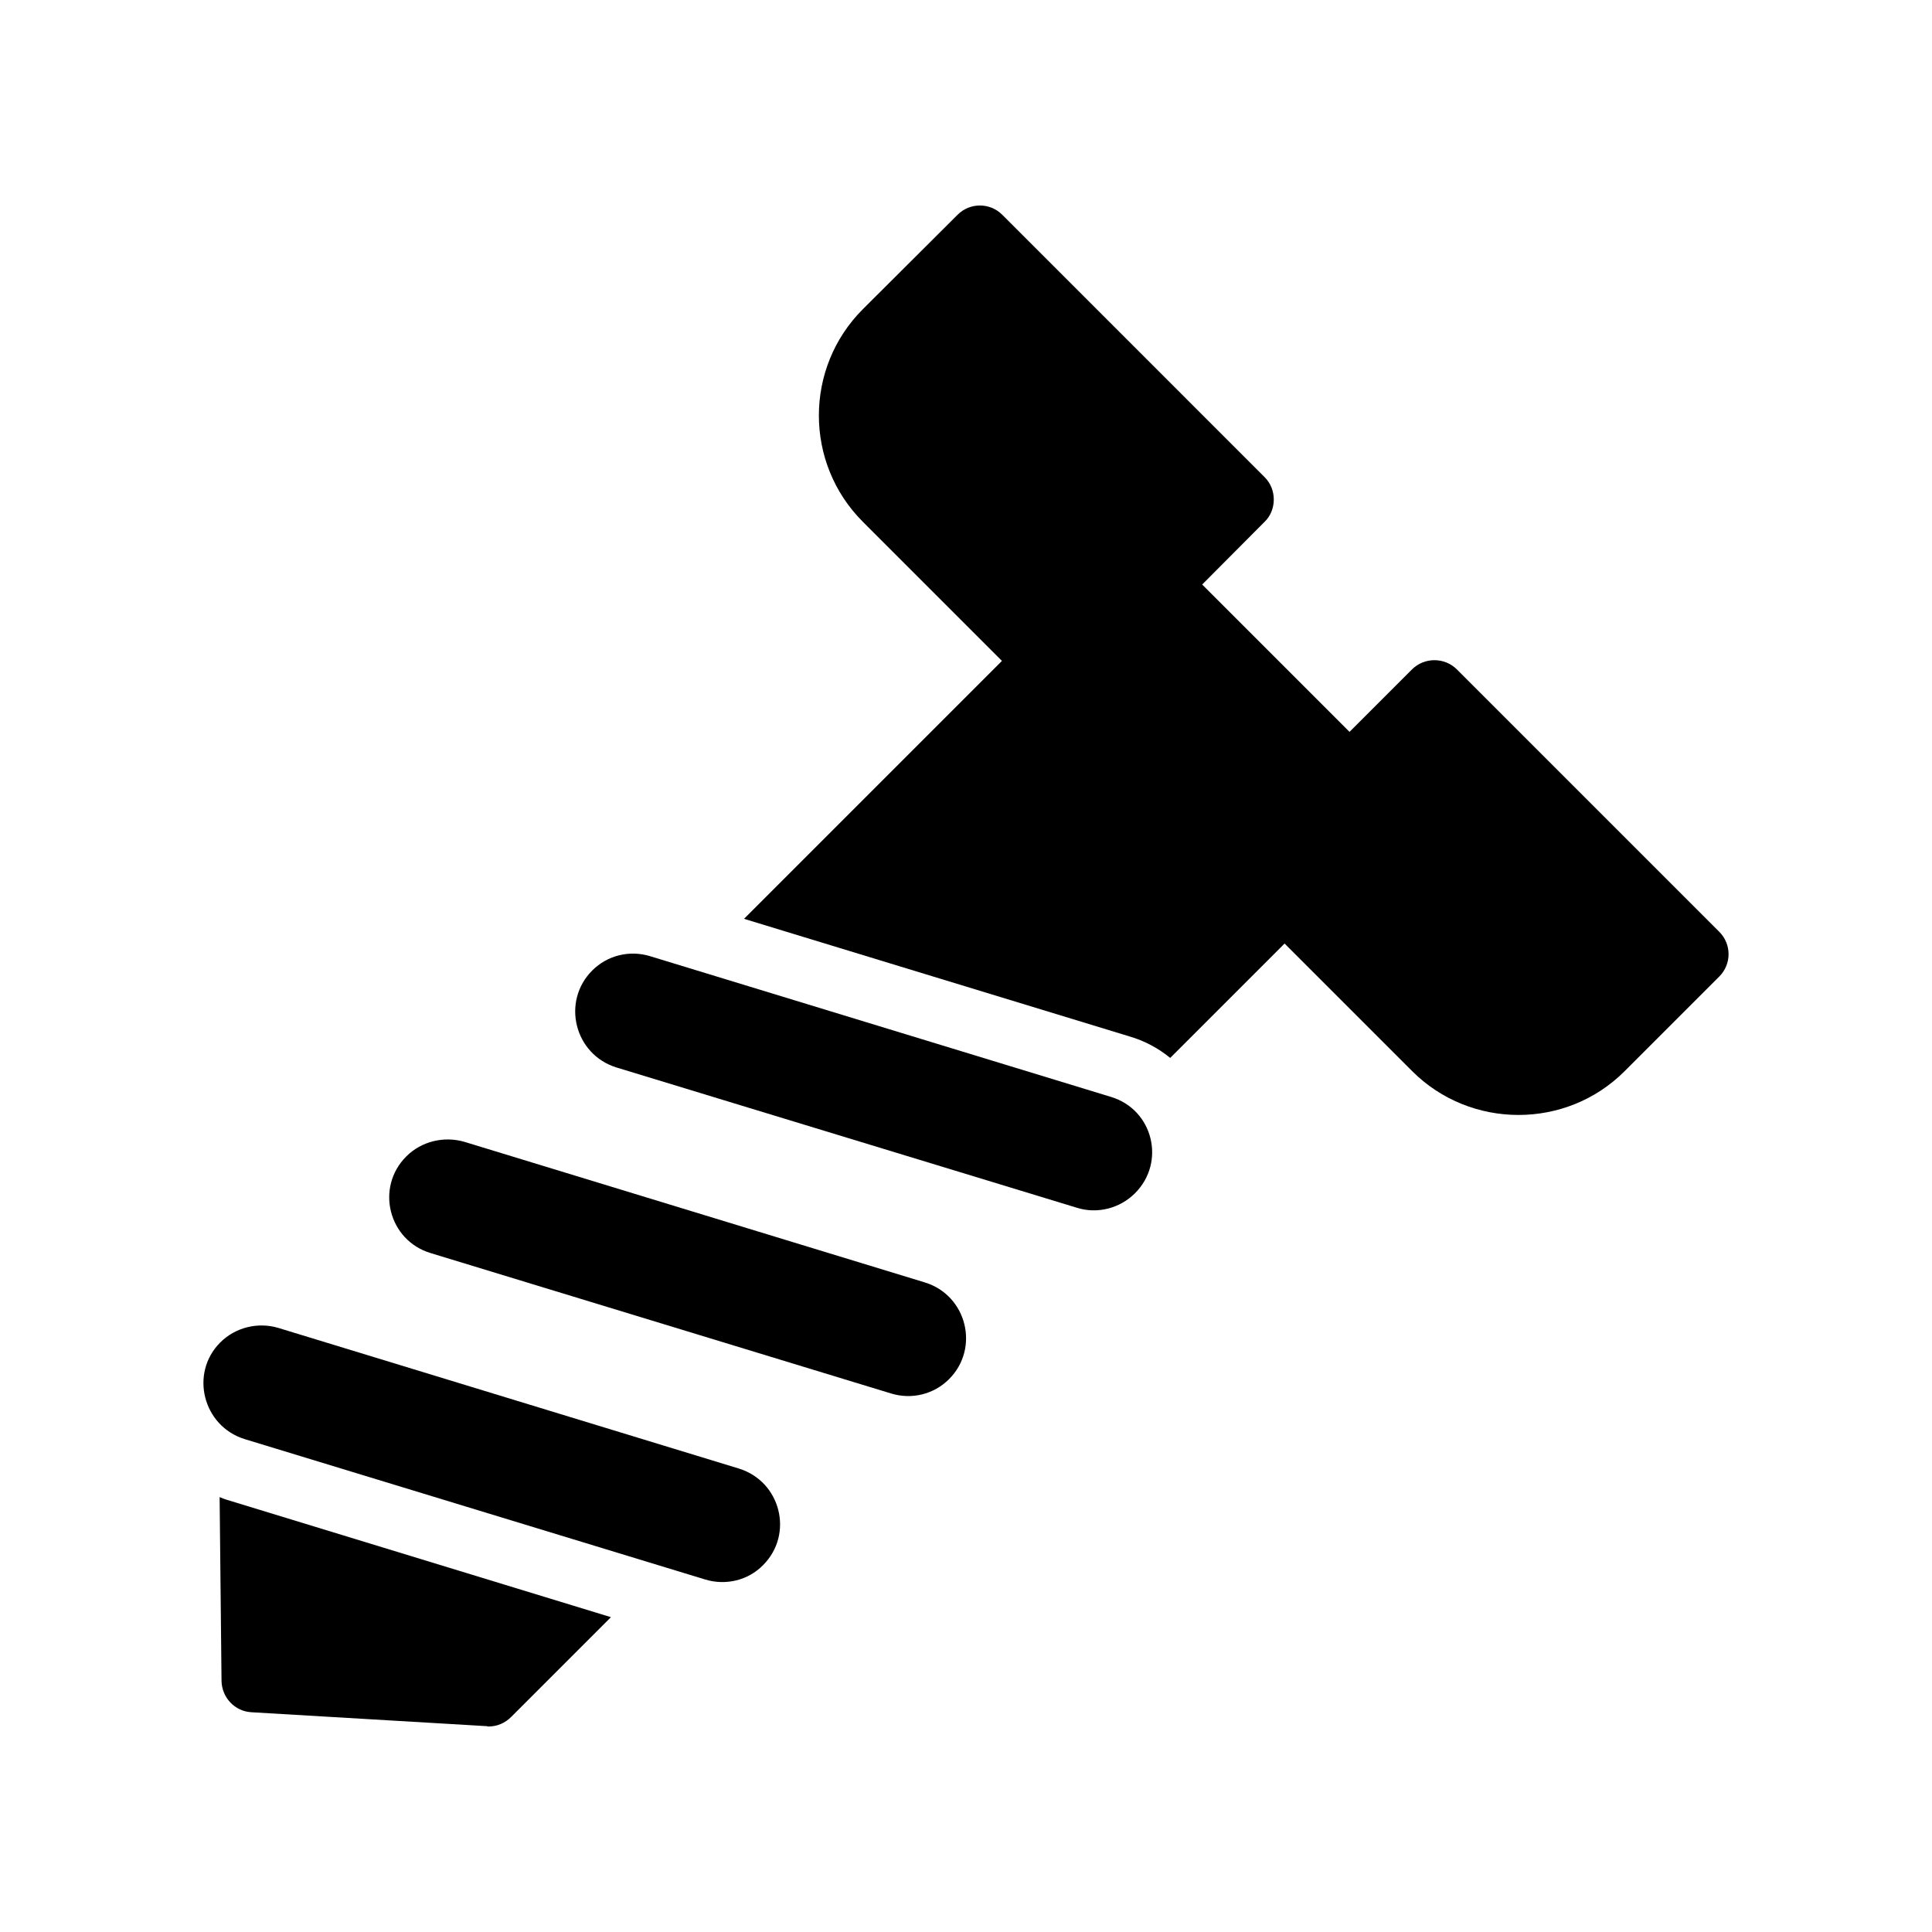 <?xml version="1.0" encoding="UTF-8"?>
<!-- Uploaded to: ICON Repo, www.svgrepo.com, Generator: ICON Repo Mixer Tools -->
<svg fill="#000000" width="800px" height="800px" version="1.1" viewBox="144 144 512 512" xmlns="http://www.w3.org/2000/svg">
 <g>
  <path d="m530.1 321.41c-3.273-3.273-8.648-3.273-11.922 0l-16.543 16.543-39.047-39.047 16.543-16.625c1.594-1.512 2.434-3.695 2.434-5.879 0-2.266-0.84-4.367-2.434-5.961l-69.523-69.527c-3.273-3.273-8.566-3.273-11.84 0l-25.105 25.023c-15.535 15.535-15.535 40.809 0 56.344l36.863 36.863-68.352 68.352 102.11 31.152c4.031 1.176 7.641 3.106 10.832 5.711l30.312-30.312 33.84 33.84c7.727 7.727 17.969 11.586 28.129 11.586 10.246 0 20.402-3.863 28.129-11.586l25.105-25.105c3.273-3.273 3.273-8.566 0-11.84z"/>
  <path d="m272.99 601.45c0.168 0.086 0.336 0.086 0.504 0.086 2.266 0 4.367-0.922 5.961-2.519l26.449-26.449-101.94-31.152c-0.586-0.168-1.176-0.418-1.762-0.672l0.504 48.703c0.086 4.449 3.527 8.062 7.894 8.312z"/>
  <path d="m330.84 562.57c5.457 1.68 11.418 0.254 15.367-3.777 8.23-8.23 4.703-22.168-6.383-25.609l-122.09-37.281c-5.375-1.594-11.336-0.168-15.367 3.863-8.145 8.145-4.617 22.168 6.465 25.609z"/>
  <path d="m389.2 483.89-122.09-37.281c-5.457-1.594-11.418-0.168-15.449 3.863-8.23 8.23-4.703 22.25 6.465 25.609l122 37.199c5.457 1.68 11.336 0.25 15.367-3.777 8.23-8.234 4.703-22.172-6.297-25.613z"/>
  <path d="m438.41 434.69-122.09-37.281c-5.457-1.68-11.336-0.254-15.367 3.777-8.23 8.23-4.703 22.25 6.383 25.695l122.09 37.199c5.375 1.68 11.336 0.168 15.367-3.863 8.227-8.23 4.785-22.168-6.383-25.527z"/>
 </g>
</svg>